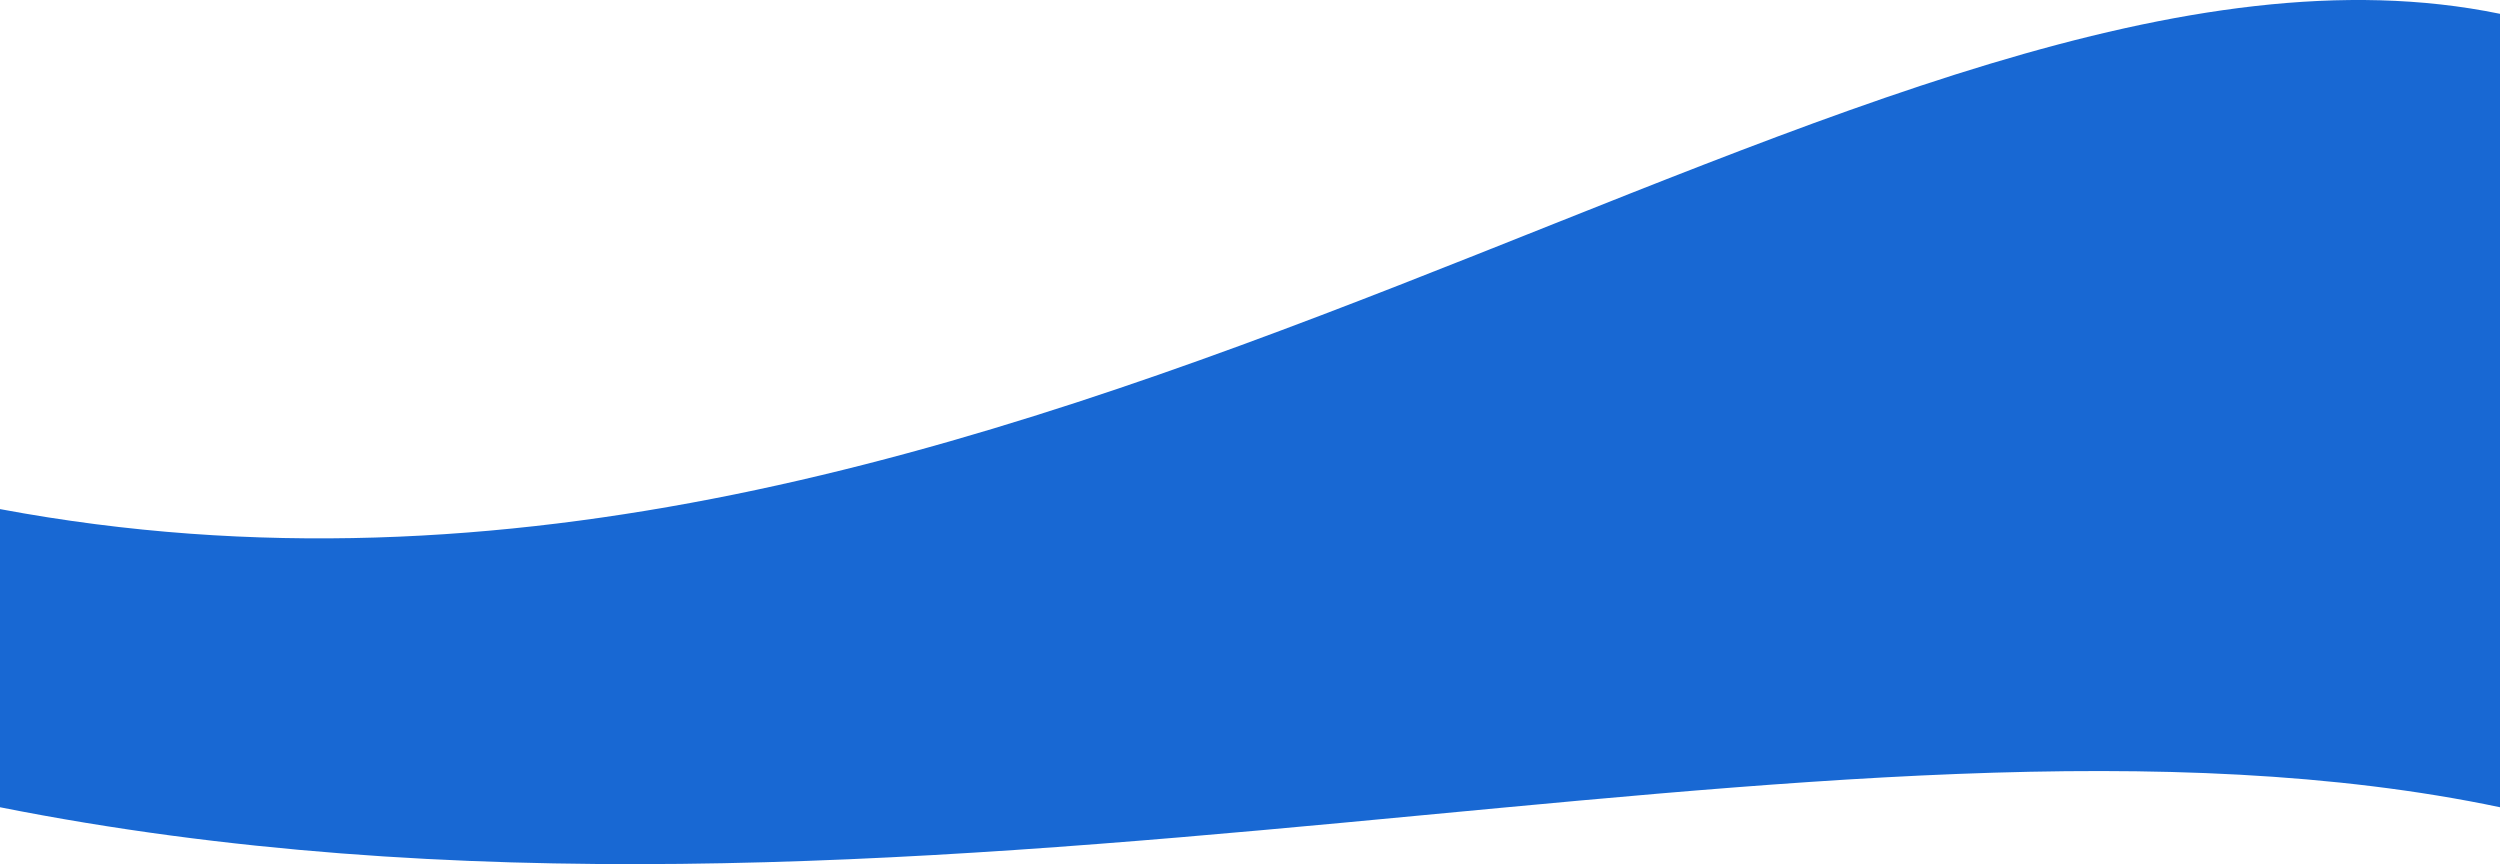 <svg xmlns="http://www.w3.org/2000/svg" width="1600" height="553.045" viewBox="0 0 1600 553.045">
  <path id="bg" d="M11262.389,133.306V641.1c-424.117-89.055-1018.581,115.606-1600,0V450.285C10317.217,572.868,10862.389,51.057,11262.389,133.306Z" transform="translate(-9662.389 -124.465)" fill="#1868d3"/>
</svg>
